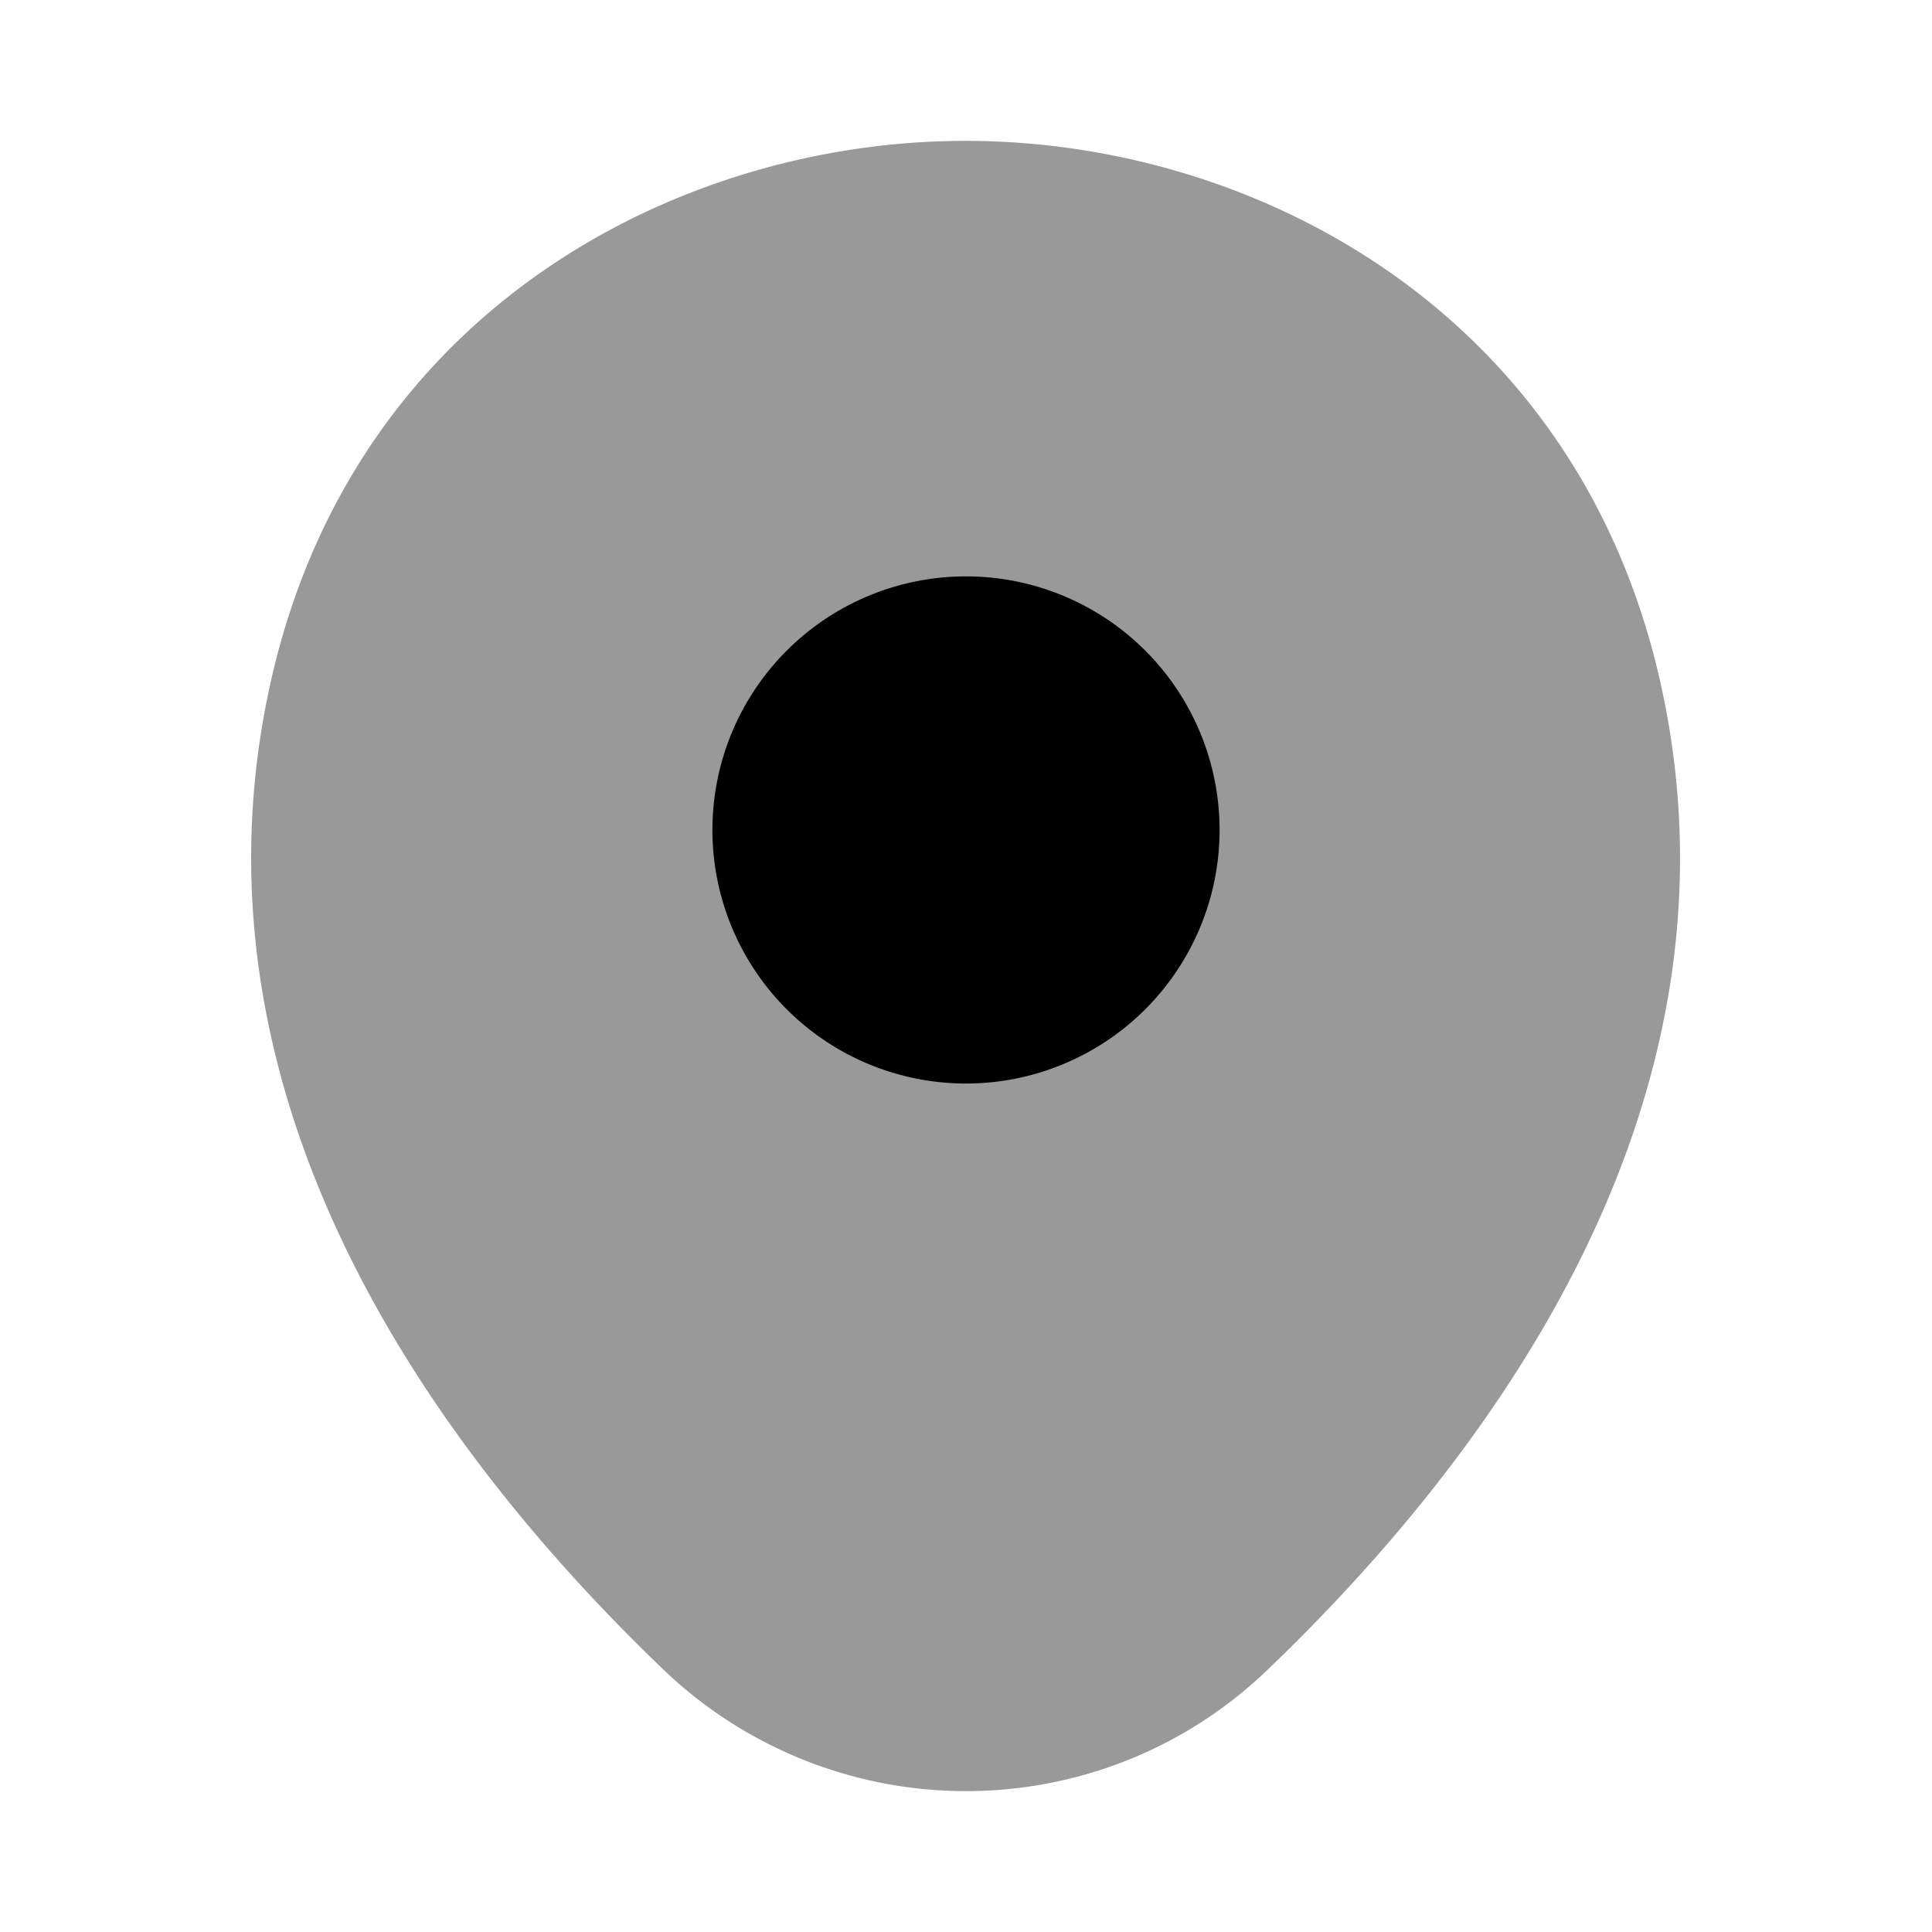 <svg xmlns="http://www.w3.org/2000/svg" viewBox="0 0 24 24" fill="currentColor" aria-hidden="true">
  <path d="M20.62 8.45c-1.05-4.62-5.08-6.7-8.62-6.7h-.01c-3.53 0-7.57 2.07-8.62 6.69-1.17 5.16 1.99 9.53 4.85 12.28A5.436 5.436 0 0012 22.25c1.36 0 2.72-.51 3.77-1.53 2.86-2.75 6.02-7.11 4.85-12.27z" opacity=".4"/>
  <path d="M12 13.46a3.15 3.15 0 100-6.3 3.15 3.15 0 000 6.3z"/>
</svg>
